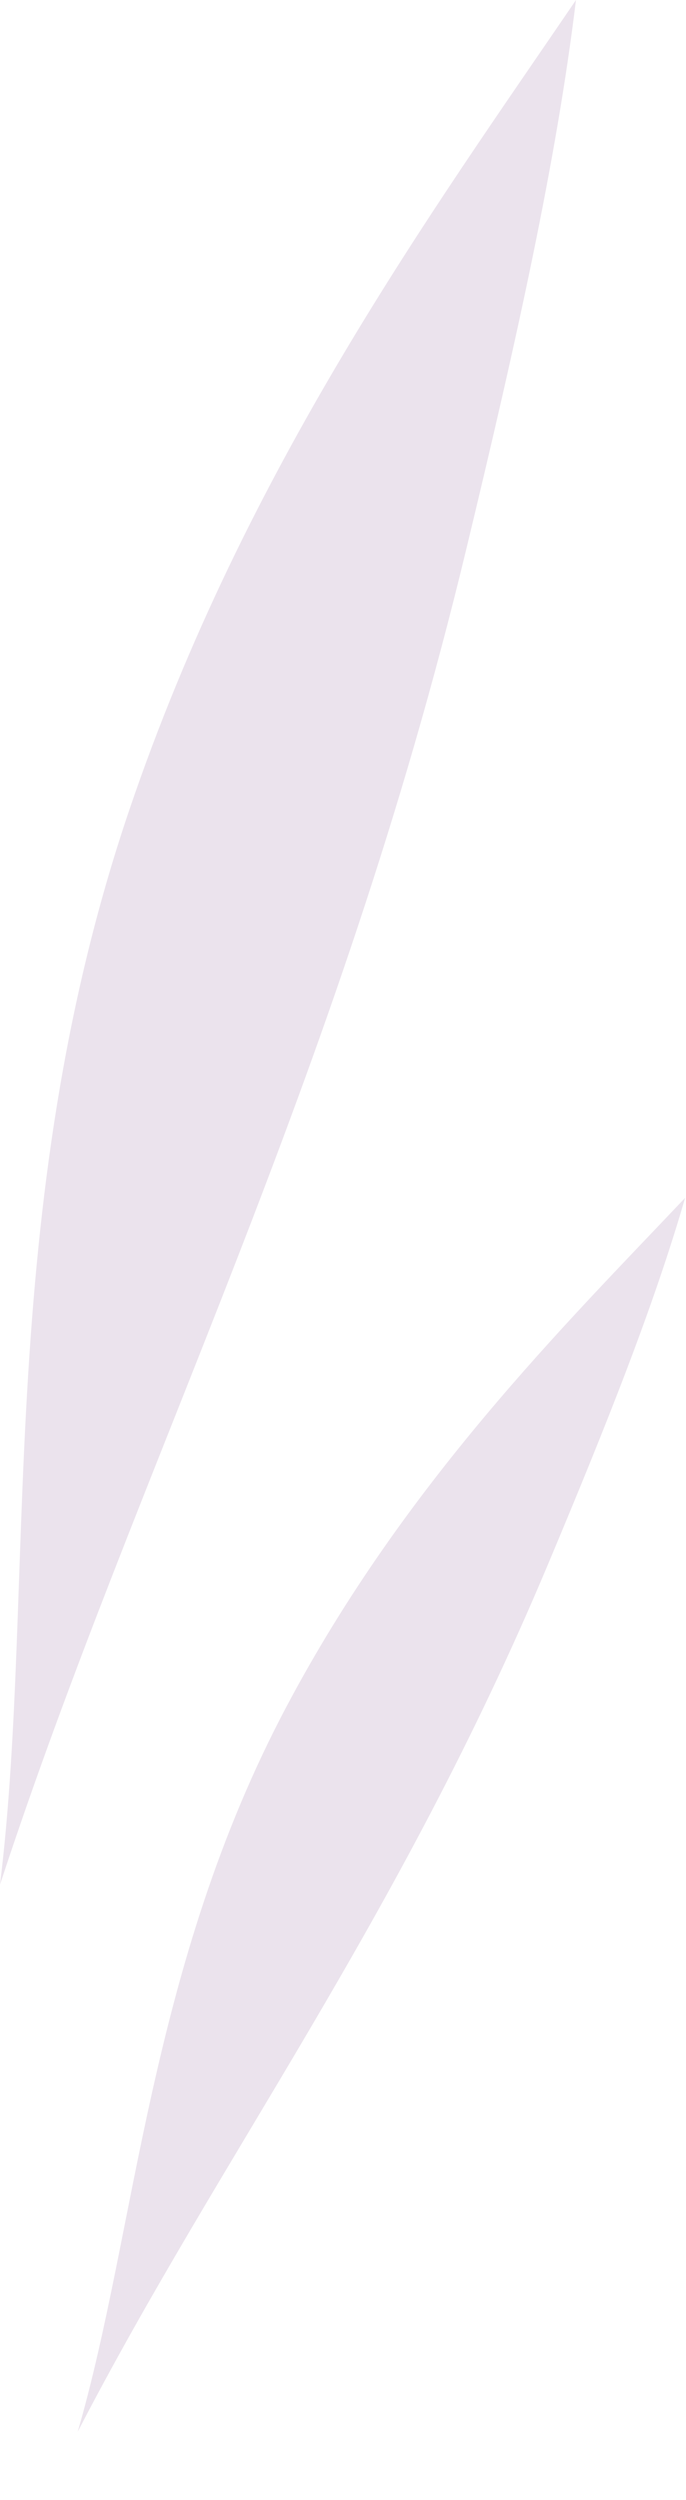 <?xml version="1.0" encoding="UTF-8"?> <svg xmlns="http://www.w3.org/2000/svg" width="106" height="386" viewBox="0 0 106 386" fill="none"> <path d="M72 85C52.005 167.841 21.333 226 0 291C5.667 245 -1.003 186.826 20 125C37.935 72.204 67 32.333 89 0C86 24.667 79.942 52.093 72 85Z" fill="#EBE3ED"></path> <path d="M84.644 241.614C61.604 296.453 33.968 333.092 12 375.488C21.049 344.43 22.96 303.604 44.345 263.357C62.606 228.989 87.09 204.77 105.863 184.954C101.038 201.613 93.797 219.831 84.644 241.614Z" fill="#EBE3ED"></path> </svg> 